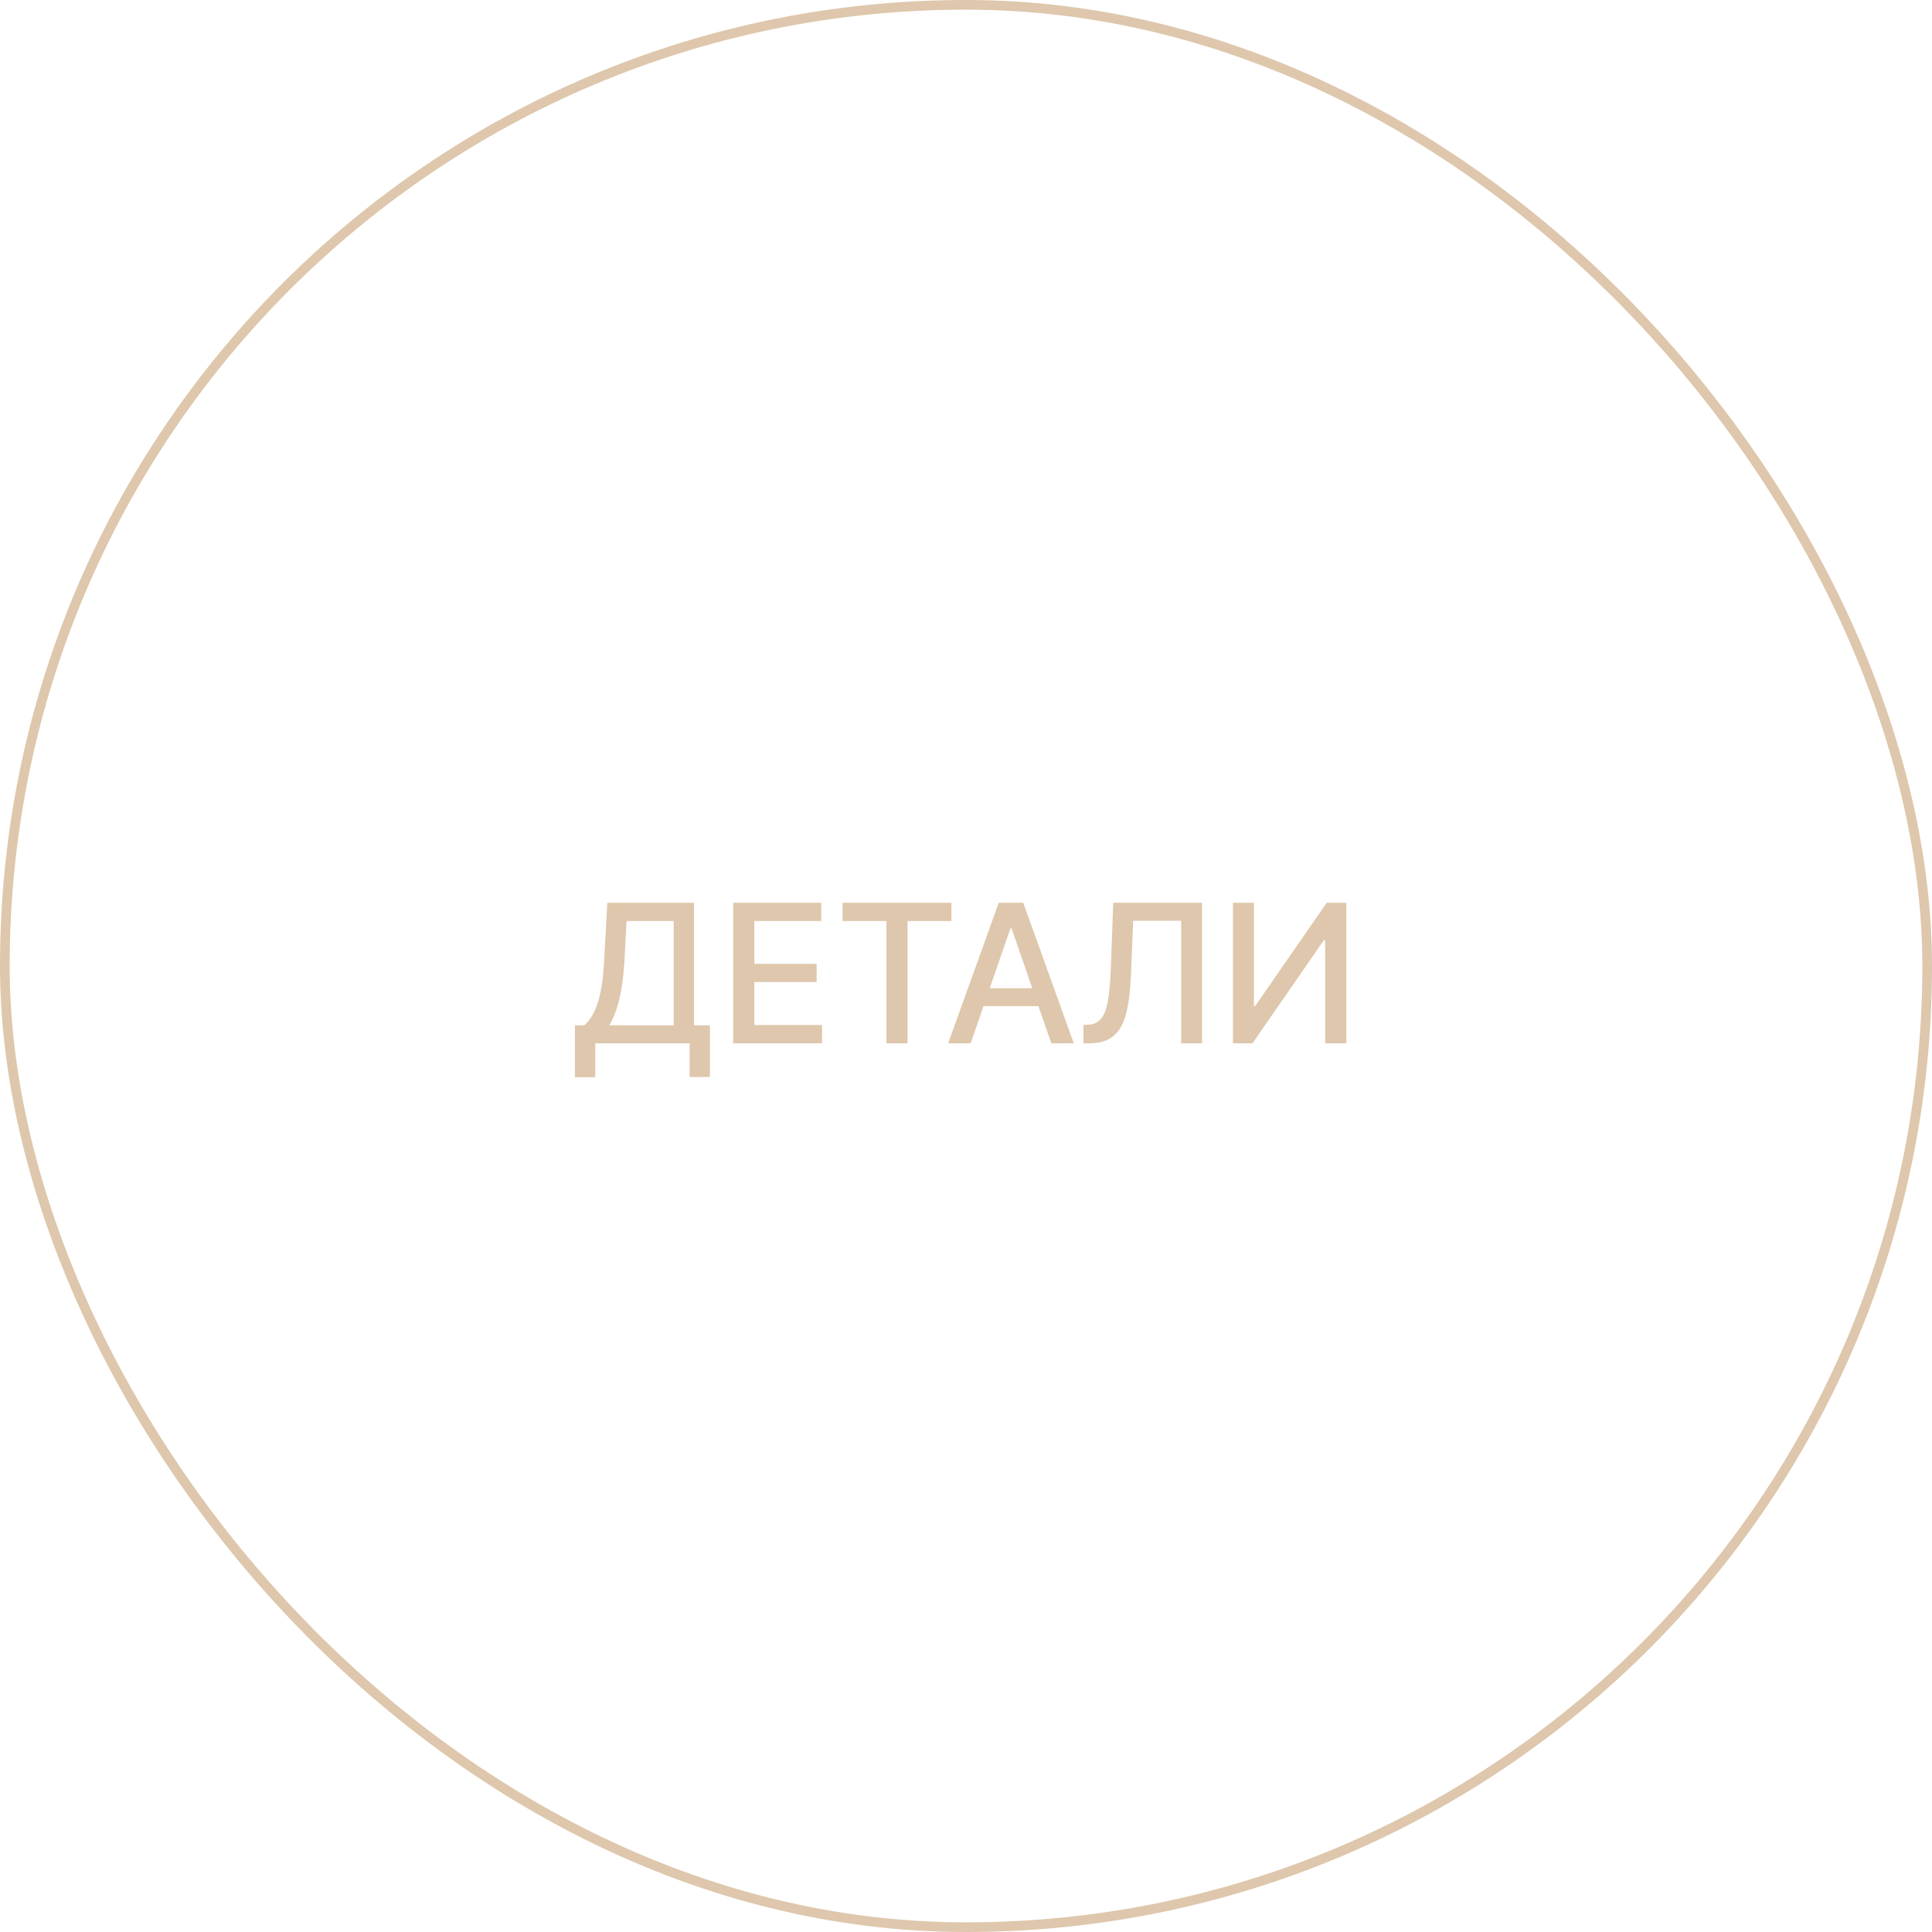<?xml version="1.0" encoding="UTF-8"?> <svg xmlns="http://www.w3.org/2000/svg" width="100" height="100" viewBox="0 0 100 100" fill="none"><rect x="0.25" y="0.25" width="99.5" height="99.5" rx="49.75" stroke="#DEC7AC" stroke-width="0.5"></rect><path d="M29.76 55.758V53.07H30.24C30.403 52.932 30.556 52.737 30.698 52.484C30.84 52.23 30.961 51.888 31.06 51.457C31.159 51.026 31.228 50.474 31.266 49.799L31.436 46.727H35.922V53.07H36.745V55.747H35.694V54H30.811V55.758H29.76ZM31.532 53.07H34.87V47.672H32.431L32.317 49.799C32.286 50.313 32.235 50.774 32.164 51.184C32.096 51.593 32.007 51.956 31.898 52.271C31.791 52.583 31.67 52.849 31.532 53.07ZM37.947 54V46.727H42.507V47.672H39.045V49.888H42.269V50.829H39.045V53.055H42.55V54H37.947ZM43.614 47.672V46.727H49.243V47.672H46.974V54H45.88V47.672H43.614ZM50.242 54H49.077L51.694 46.727H52.962L55.579 54H54.414L52.358 48.048H52.301L50.242 54ZM50.437 51.152H54.215V52.075H50.437V51.152ZM56.079 54V53.048L56.292 53.041C56.581 53.034 56.808 52.936 56.974 52.746C57.142 52.557 57.264 52.252 57.339 51.83C57.417 51.409 57.469 50.847 57.496 50.144L57.62 46.727H62.219V54H61.136V47.658H58.653L58.54 50.435C58.509 51.214 58.431 51.868 58.305 52.398C58.18 52.926 57.967 53.325 57.666 53.595C57.368 53.865 56.943 54 56.391 54H56.079ZM63.817 46.727H64.903V52.068H64.971L68.671 46.727H69.687V54H68.589V48.666H68.522L64.829 54H63.817V46.727Z" fill="#DEC7AC"></path></svg> 